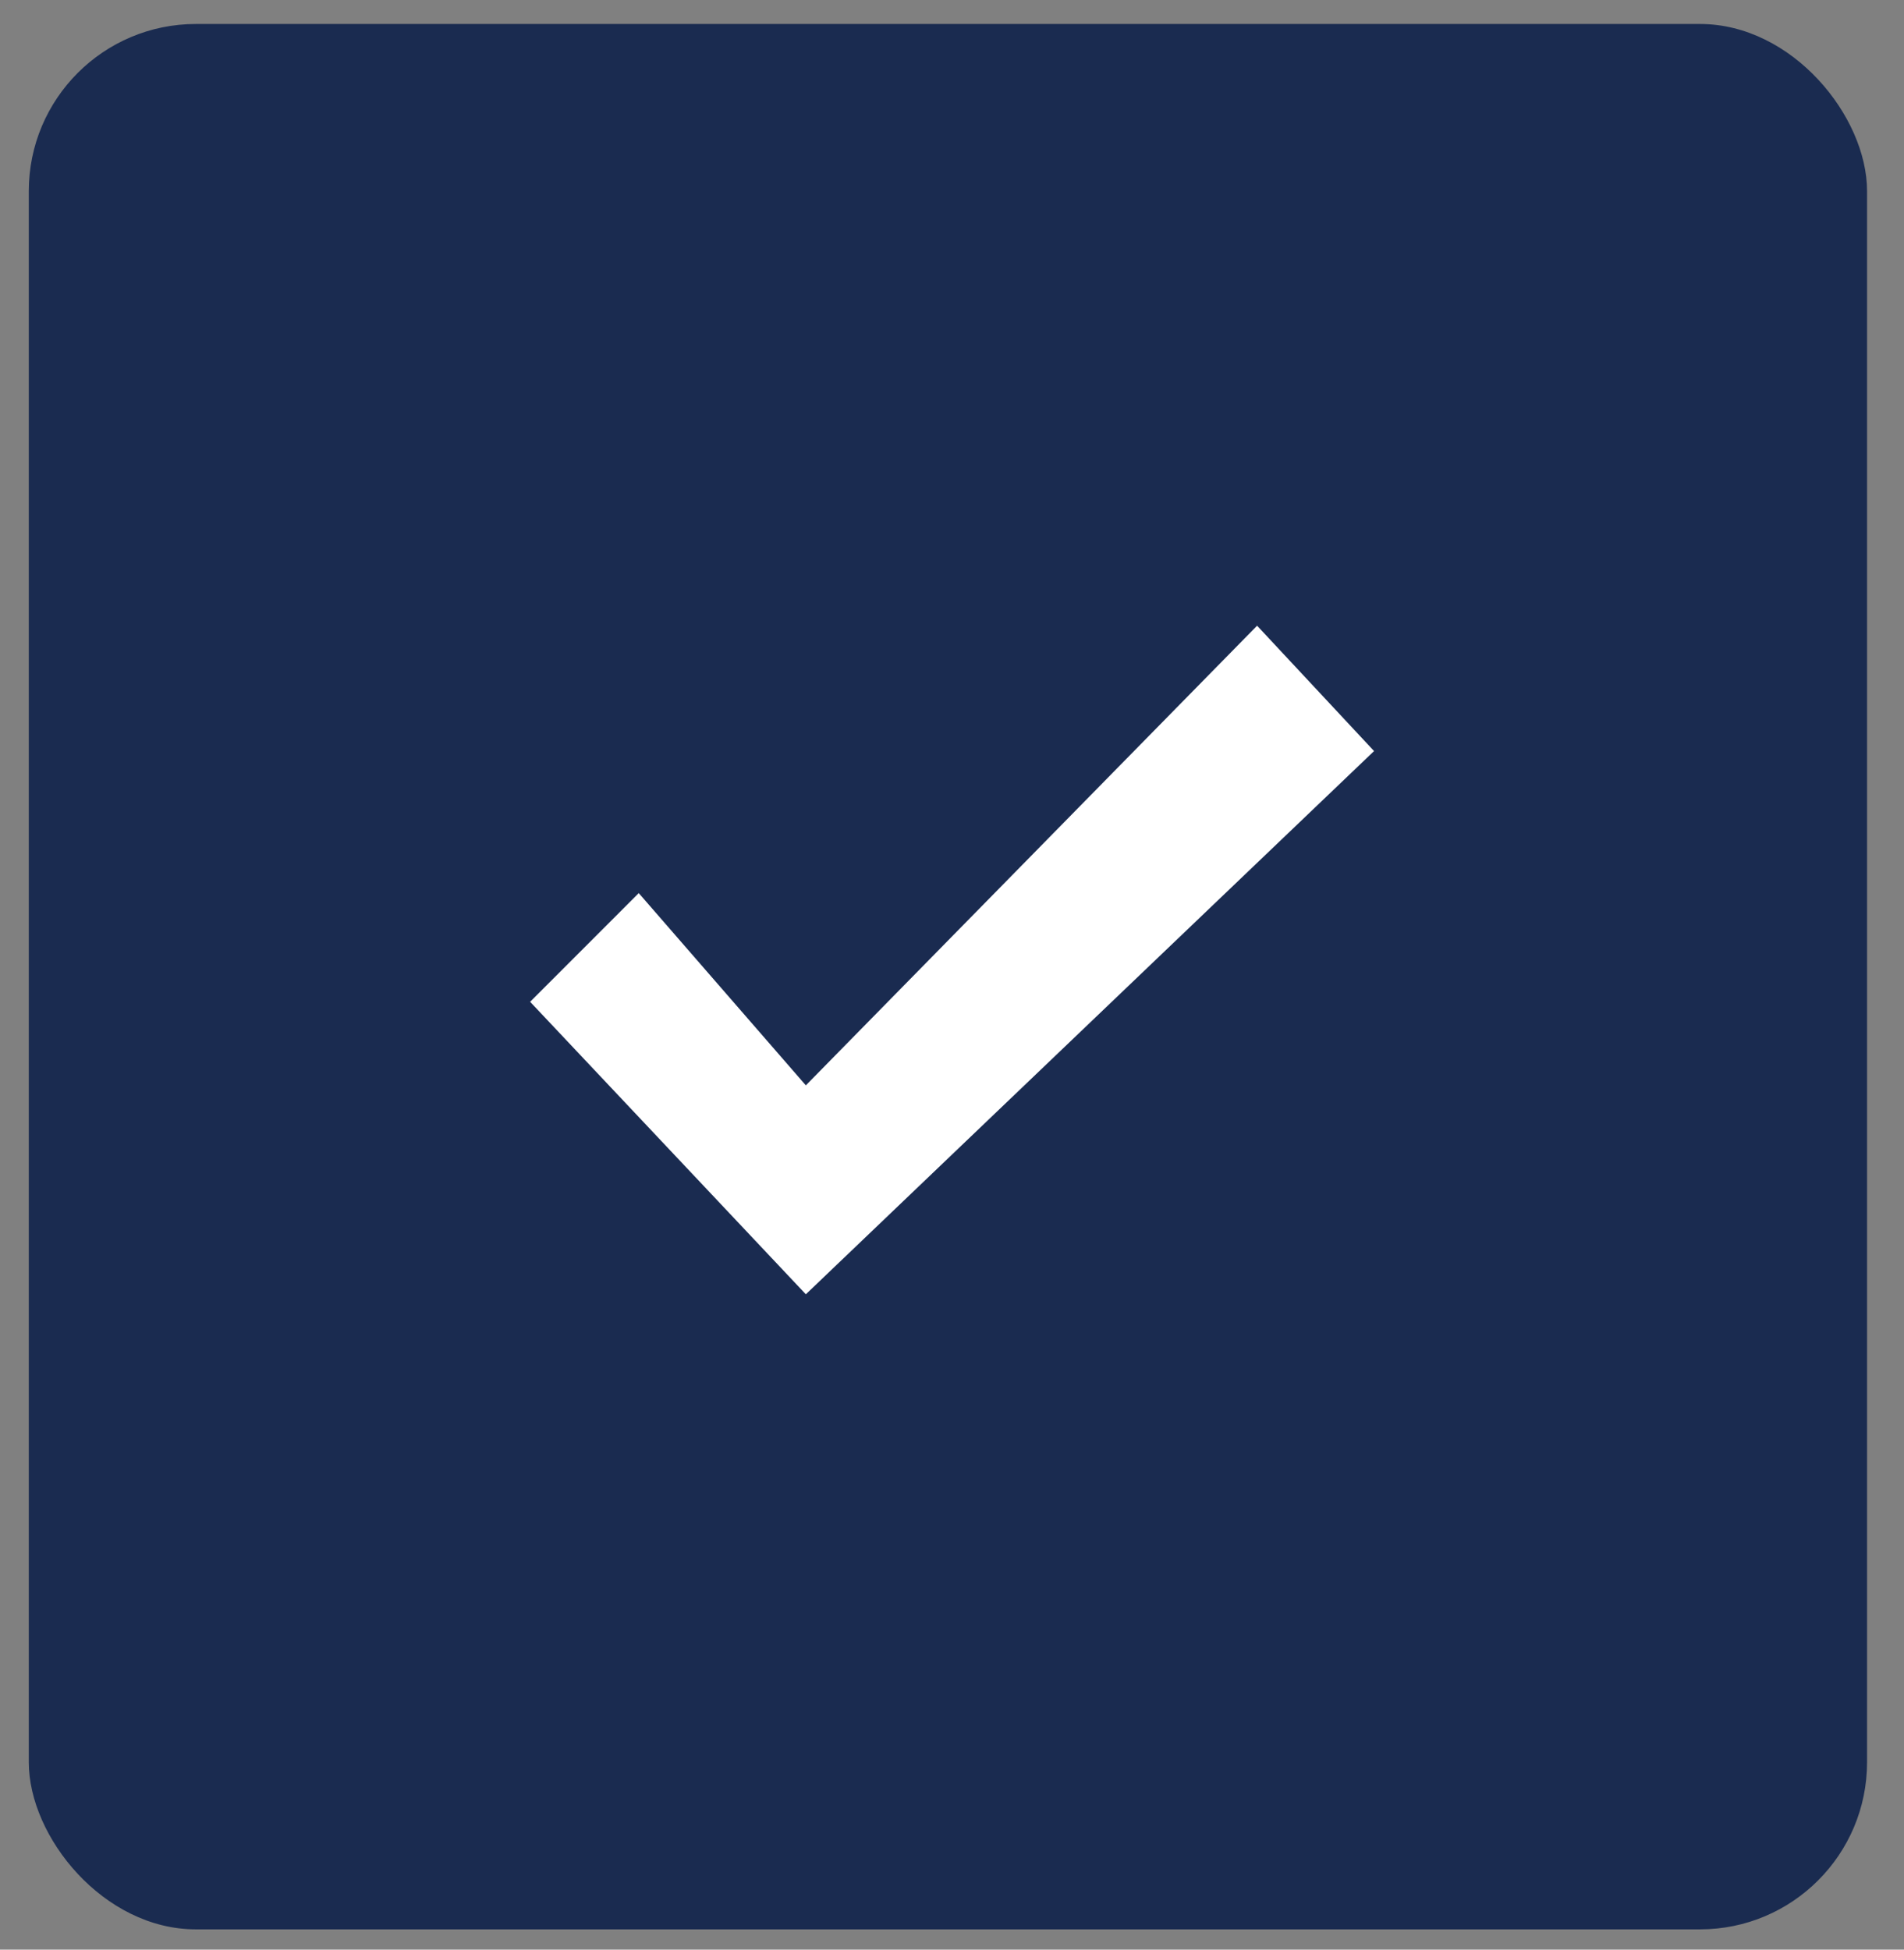 <?xml version="1.0" encoding="UTF-8"?> <svg xmlns="http://www.w3.org/2000/svg" width="42" height="43" viewBox="0 0 42 43" fill="none"><rect x="0" y="0" width="42" height="43" fill="#808080" stroke="none"/> <rect x="0.635" y="0.529" width="40.55" height="42.024" rx="3.686" fill="#1A2B50"></rect> <path d="M17.776 28.546L11.694 22.095L14.09 19.698L17.776 23.938L27.73 13.8L30.31 16.565L17.776 28.546Z" fill="white"></path> </svg> 
